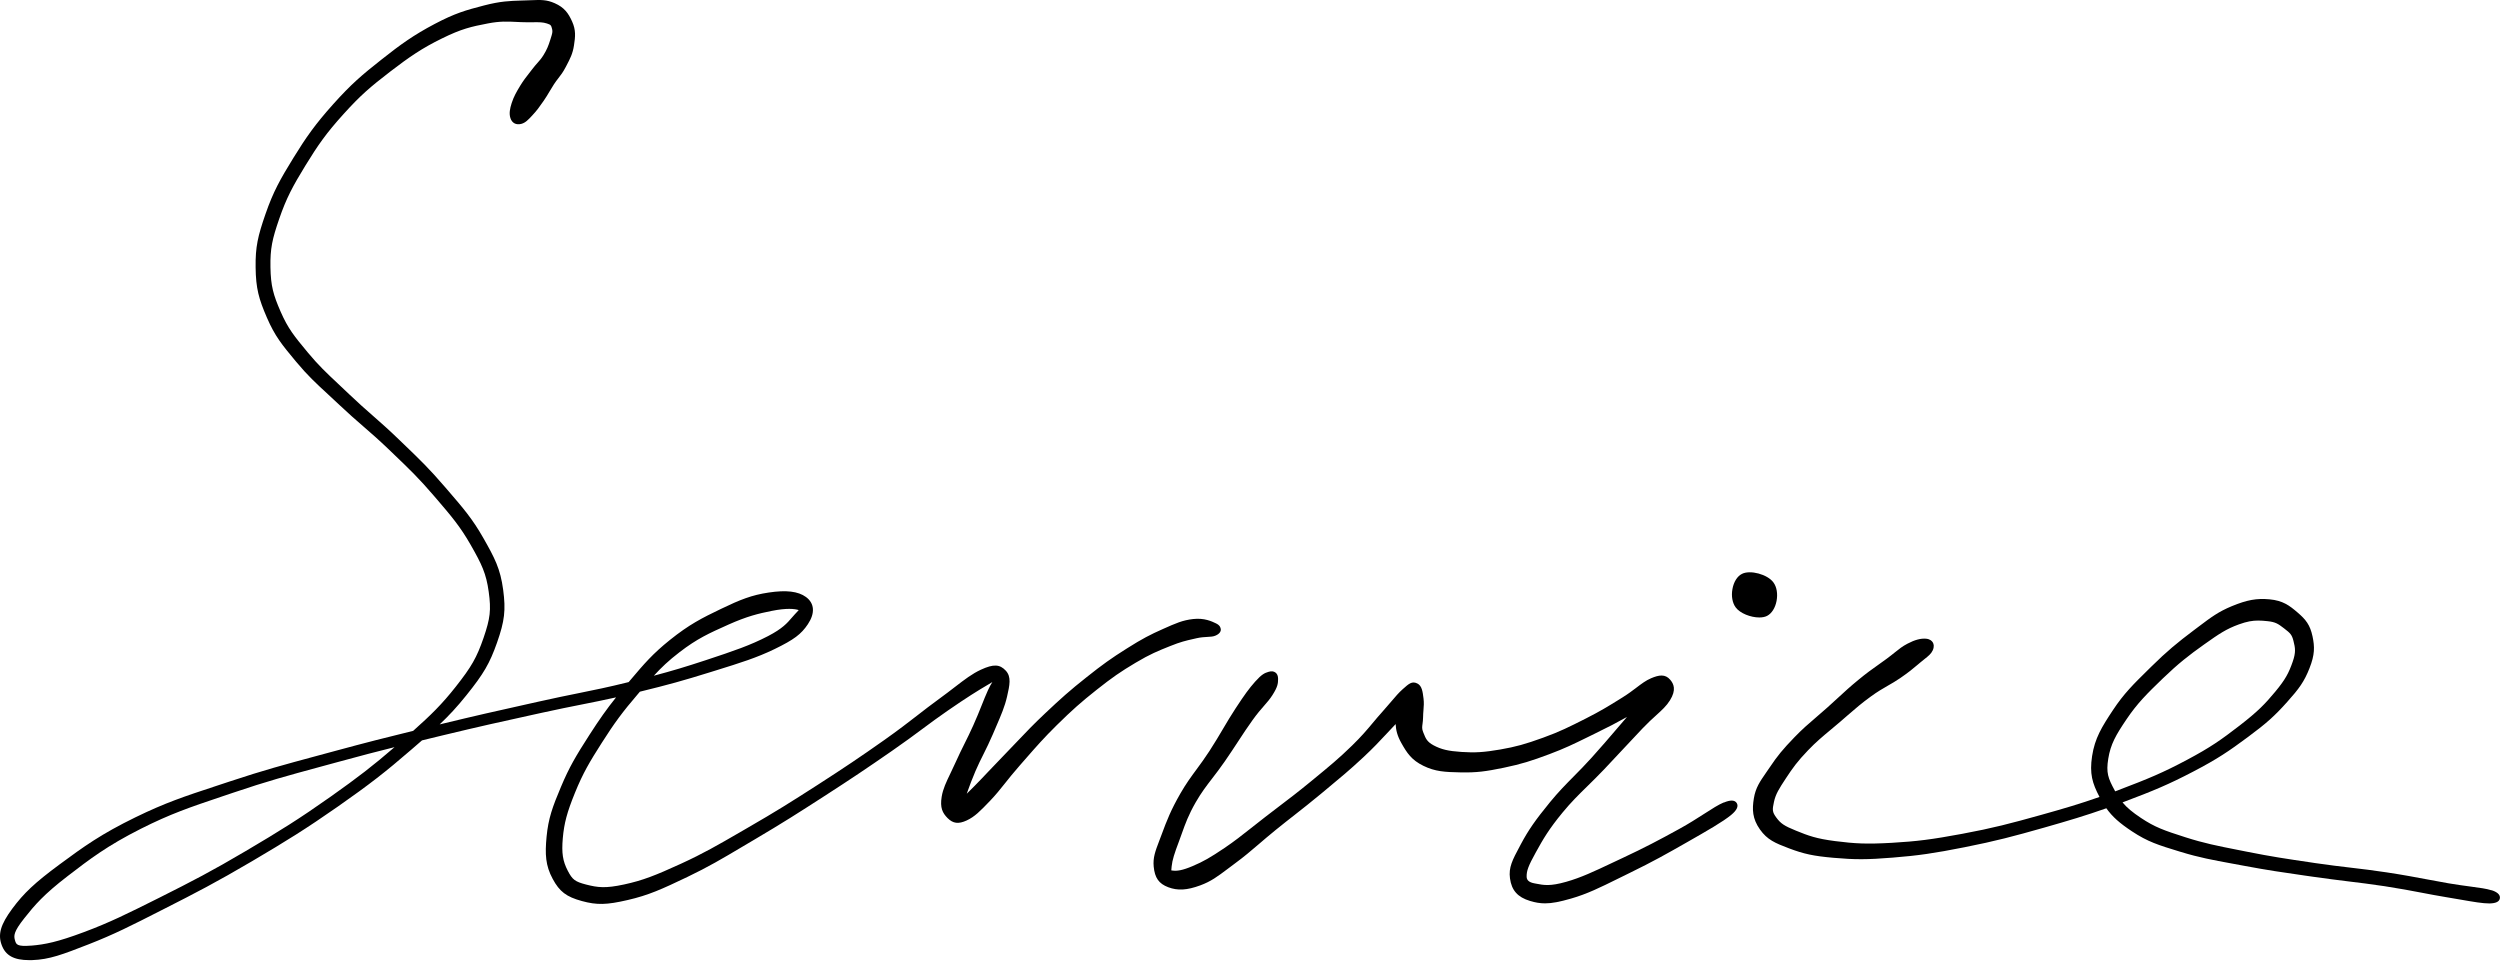 <svg width="166" height="64" viewBox="0 0 166 64" fill="none" xmlns="http://www.w3.org/2000/svg">
<path d="M81.059 41.798C81.059 41.682 81.005 41.517 80.737 41.39C80.466 41.26 79.966 41.019 79.225 41.104C78.519 41.184 78.084 41.38 77.216 41.767C76.381 42.138 75.864 42.4 74.822 43.059C73.782 43.713 73.208 44.124 72.148 44.967C71.04 45.843 70.431 46.39 69.398 47.365C68.634 48.083 68.102 48.643 67.54 49.235C67.31 49.478 67.07 49.729 66.802 50.005C66.324 50.496 65.967 50.874 65.642 51.216C65.332 51.544 65.052 51.842 64.722 52.175C64.513 52.39 64.341 52.56 64.193 52.704C64.212 52.654 64.231 52.602 64.247 52.55C64.384 52.17 64.537 51.743 64.765 51.214C64.951 50.779 65.125 50.432 65.311 50.062C65.506 49.67 65.706 49.266 65.927 48.751C66.007 48.56 66.084 48.383 66.157 48.213C66.47 47.488 66.717 46.917 66.868 46.256C67.041 45.495 67.166 44.948 66.787 44.535C66.385 44.1 65.967 44.084 65.136 44.466C64.548 44.737 64.064 45.111 63.391 45.628C63.095 45.857 62.759 46.114 62.361 46.404C61.816 46.801 61.373 47.143 60.905 47.507C60.284 47.989 59.642 48.484 58.713 49.141C57.109 50.272 56.112 50.942 54.266 52.132C52.49 53.273 51.519 53.884 49.67 54.951L49.124 55.268C47.659 56.115 46.69 56.677 45.215 57.352C43.503 58.136 42.675 58.462 41.438 58.729C40.194 58.998 39.693 58.932 38.917 58.734C38.181 58.542 38.009 58.413 37.701 57.82C37.364 57.171 37.285 56.644 37.369 55.662C37.459 54.654 37.647 53.948 38.178 52.64C38.71 51.332 39.15 50.59 39.959 49.323C40.801 47.998 41.339 47.271 42.355 46.086L42.489 45.928C44.357 45.472 45.404 45.181 47.113 44.648L47.548 44.513C49.167 44.01 50.237 43.677 51.431 43.099C52.718 42.473 53.196 42.117 53.645 41.444C54.132 40.714 54.085 40.058 53.515 39.64C52.996 39.262 52.208 39.168 51.036 39.345C49.912 39.513 49.153 39.815 47.873 40.431C46.603 41.04 45.761 41.468 44.486 42.49C43.329 43.418 42.774 44.074 41.854 45.16L41.744 45.29C41.725 45.295 41.709 45.299 41.69 45.304C40.401 45.625 39.477 45.812 38.406 46.029C37.637 46.185 36.842 46.345 35.803 46.579L34.98 46.763C32.952 47.214 31.611 47.514 29.208 48.097H29.196C29.81 47.516 30.339 46.95 30.962 46.173C32.115 44.74 32.515 44.053 33.002 42.672C33.507 41.236 33.59 40.516 33.411 39.168C33.223 37.754 32.846 37.048 32.084 35.707C31.374 34.458 30.748 33.733 29.805 32.637L29.516 32.302C28.512 31.133 27.888 30.529 26.851 29.533L26.475 29.171C25.812 28.529 25.266 28.05 24.739 27.587C24.264 27.172 23.775 26.739 23.203 26.194C22.923 25.925 22.672 25.691 22.441 25.474C21.686 24.766 21.141 24.253 20.44 23.408C19.541 22.324 19.13 21.829 18.633 20.693C18.146 19.574 17.98 18.991 17.958 17.746C17.937 16.495 18.076 15.879 18.537 14.54C19.01 13.161 19.44 12.361 20.289 10.977C21.124 9.62 21.66 8.845 22.825 7.559C23.928 6.34 24.565 5.788 25.924 4.744C27.183 3.779 28.015 3.205 29.34 2.556C30.647 1.911 31.289 1.769 32.402 1.555C33.197 1.401 33.719 1.427 34.272 1.455C34.481 1.465 34.695 1.477 34.923 1.477C35.095 1.477 35.243 1.477 35.375 1.477C35.833 1.472 36.043 1.472 36.316 1.559C36.586 1.647 36.595 1.68 36.661 1.935C36.706 2.107 36.668 2.235 36.574 2.53L36.532 2.664C36.412 3.042 36.316 3.29 36.087 3.661C35.953 3.878 35.833 4.015 35.692 4.173C35.591 4.286 35.476 4.416 35.346 4.588C35.271 4.688 35.201 4.777 35.135 4.86C34.932 5.12 34.756 5.344 34.547 5.684C34.293 6.102 34.116 6.411 33.975 6.843C33.855 7.221 33.794 7.535 33.891 7.84C33.996 8.168 34.264 8.314 34.608 8.227C34.883 8.156 35.062 7.967 35.332 7.677L35.353 7.653C35.64 7.351 35.824 7.091 36.099 6.695C36.257 6.468 36.36 6.291 36.471 6.104C36.56 5.953 36.652 5.797 36.781 5.599C36.889 5.431 36.988 5.306 37.082 5.183C37.23 4.995 37.381 4.799 37.548 4.48L37.623 4.338C37.849 3.906 38.03 3.564 38.112 3.014C38.204 2.428 38.246 2.003 37.99 1.432C37.738 0.872 37.47 0.494 36.835 0.214C36.29 -0.027 35.916 -0.013 35.236 0.015C35.135 0.02 35.024 0.025 34.904 0.027L34.615 0.036C33.839 0.06 33.225 0.081 32.141 0.362C30.918 0.679 30.217 0.877 28.86 1.592C27.467 2.327 26.611 2.941 25.327 3.958C24.019 4.99 23.323 5.582 22.128 6.914C20.912 8.272 20.331 9.11 19.489 10.472C18.61 11.898 18.14 12.732 17.627 14.217C17.121 15.678 16.954 16.394 16.973 17.753C16.989 19.154 17.185 19.845 17.721 21.087C18.259 22.331 18.725 22.891 19.649 24.003L19.682 24.041C20.421 24.929 20.983 25.448 21.762 26.166C21.999 26.385 22.255 26.622 22.545 26.895C23.128 27.448 23.622 27.878 24.099 28.291C24.624 28.746 25.169 29.219 25.826 29.851L26.155 30.168C27.195 31.164 27.82 31.764 28.806 32.916L28.959 33.093C29.958 34.259 30.56 34.963 31.254 36.181C31.99 37.473 32.284 38.077 32.451 39.298C32.616 40.507 32.555 41.05 32.108 42.355C31.654 43.666 31.308 44.272 30.259 45.602C29.337 46.773 28.608 47.481 27.434 48.529C25.71 48.95 24.349 49.294 22.225 49.87C21.778 49.991 21.364 50.104 20.974 50.208C18.942 50.756 17.471 51.152 15.249 51.891L14.343 52.191C12.243 52.883 10.978 53.301 8.983 54.274C6.723 55.379 5.592 56.188 3.931 57.416C2.308 58.618 1.582 59.303 0.813 60.339C0.039 61.387 -0.152 62.041 0.112 62.75C0.37 63.449 0.925 63.753 1.946 63.753C2.01 63.753 2.073 63.753 2.139 63.751C3.292 63.713 4.157 63.375 5.883 62.703C7.579 62.041 8.699 61.47 10.733 60.434L10.921 60.339C12.982 59.293 14.365 58.58 16.726 57.19C19.021 55.837 20.322 55.032 22.434 53.556C24.527 52.09 25.576 51.278 27.314 49.774C27.566 49.554 27.801 49.353 28.02 49.162C28.354 49.082 28.7 48.997 29.069 48.907L29.391 48.829C31.87 48.232 33.258 47.925 35.358 47.465L35.972 47.33C37.042 47.094 37.858 46.931 38.646 46.775C39.38 46.629 40.086 46.489 40.907 46.305C40.279 47.087 39.813 47.75 39.14 48.794C38.251 50.177 37.804 50.923 37.247 52.25C36.687 53.577 36.41 54.335 36.292 55.563C36.184 56.717 36.217 57.468 36.699 58.358C37.155 59.206 37.607 59.548 38.635 59.829C39.627 60.101 40.279 60.087 41.673 59.763C43.07 59.442 43.943 59.041 45.632 58.235C47.031 57.565 47.965 57.012 49.258 56.243C49.529 56.082 49.816 55.912 50.126 55.73C51.984 54.633 52.986 53.993 54.738 52.862C56.474 51.743 57.521 51.041 59.221 49.863C60.077 49.271 60.691 48.815 61.282 48.376C61.811 47.984 62.309 47.613 62.923 47.191C64.189 46.317 64.927 45.857 65.647 45.436L65.856 45.311C65.868 45.304 65.88 45.297 65.891 45.29C65.802 45.429 65.703 45.606 65.602 45.828C65.454 46.154 65.32 46.489 65.179 46.843C65.023 47.233 64.847 47.675 64.621 48.175C64.412 48.643 64.224 49.018 64.043 49.382C63.855 49.759 63.662 50.149 63.448 50.628C63.33 50.893 63.217 51.129 63.111 51.346C62.834 51.922 62.615 52.375 62.528 52.9C62.408 53.636 62.58 53.978 62.921 54.323C63.288 54.687 63.641 54.729 64.186 54.479C64.73 54.224 65.071 53.87 65.748 53.166C66.124 52.772 66.404 52.423 66.729 52.014C66.997 51.679 67.298 51.296 67.705 50.836C67.862 50.657 68.008 50.489 68.149 50.328C68.805 49.578 69.325 48.985 70.165 48.156C71.202 47.136 71.774 46.629 72.818 45.802C73.843 44.99 74.401 44.603 75.41 44.003C76.379 43.427 76.875 43.229 77.701 42.898C78.399 42.617 78.747 42.539 79.225 42.431L79.451 42.379C79.737 42.313 79.968 42.303 80.17 42.291C80.379 42.282 80.561 42.273 80.723 42.199C81.005 42.074 81.066 41.907 81.066 41.789L81.059 41.798ZM43.416 44.867C43.912 44.324 44.395 43.862 45.119 43.307C46.297 42.4 47.097 42.044 48.308 41.501L48.355 41.479C49.62 40.915 50.352 40.743 51.246 40.563C51.74 40.464 52.116 40.429 52.405 40.429C52.694 40.429 52.899 40.466 53.036 40.509C52.986 40.566 52.918 40.639 52.852 40.71L52.793 40.771C52.72 40.851 52.65 40.932 52.579 41.012C52.271 41.371 51.954 41.741 51.001 42.235C49.816 42.849 48.764 43.208 46.857 43.838C45.545 44.27 44.63 44.546 43.418 44.867H43.416ZM2.078 62.788C1.123 62.865 1.076 62.71 0.998 62.447C0.904 62.133 0.897 61.876 1.619 60.965C2.304 60.098 2.908 59.39 4.491 58.174C5.956 57.048 7.113 56.16 9.35 55.032C11.328 54.035 12.612 53.603 14.743 52.885L15.491 52.633C17.711 51.88 19.116 51.499 21.237 50.923L22.418 50.602C23.921 50.191 25.052 49.896 26.197 49.611C24.786 50.831 23.772 51.613 21.964 52.892C19.866 54.375 18.582 55.173 16.321 56.507C14.066 57.839 12.775 58.507 10.554 59.621C8.454 60.67 7.299 61.248 5.571 61.893C3.811 62.551 2.986 62.714 2.08 62.79L2.078 62.788Z" fill="#1D2088" style="fill:#1D2088;fill:color(display-p3 0.114 0.126 0.533);fill-opacity:1;"/>
<path d="M114.455 53.284C114.107 53.428 113.691 53.695 113.166 54.033C112.684 54.342 112.141 54.692 111.499 55.043C110.13 55.797 109.22 56.276 107.75 56.965C107.493 57.086 107.251 57.199 107.016 57.31C105.873 57.851 104.97 58.278 103.989 58.554C102.924 58.856 102.514 58.776 101.995 58.675L101.87 58.651C101.541 58.59 101.374 58.447 101.369 58.224C101.359 57.822 101.477 57.504 101.976 56.602C102.467 55.707 102.858 55.041 103.754 53.953C104.318 53.266 104.845 52.748 105.405 52.201C105.751 51.861 106.108 51.511 106.51 51.089C107.025 50.548 107.437 50.104 107.823 49.689C108.234 49.245 108.618 48.834 109.067 48.364C109.415 47.998 109.709 47.731 109.97 47.495C110.349 47.151 110.65 46.879 110.883 46.506C111.329 45.795 111.127 45.399 110.901 45.134C110.57 44.745 110.156 44.813 109.634 45.035C109.288 45.181 108.996 45.403 108.66 45.658C108.401 45.854 108.11 46.076 107.74 46.305L107.463 46.478C106.769 46.907 106.268 47.217 105.334 47.691L105.236 47.741C104.236 48.246 103.577 48.581 102.47 48.98C101.27 49.415 100.656 49.585 99.614 49.767C98.544 49.951 97.942 49.991 97.037 49.929C96.152 49.87 95.703 49.762 95.19 49.49C94.753 49.254 94.668 49.039 94.527 48.685L94.496 48.607C94.409 48.392 94.428 48.263 94.457 48.052C94.473 47.934 94.489 47.8 94.492 47.63C94.494 47.46 94.506 47.304 94.518 47.153C94.539 46.9 94.558 46.664 94.522 46.381C94.466 45.928 94.419 45.533 94.108 45.382C93.756 45.21 93.551 45.394 93.142 45.76C92.869 46.003 92.662 46.249 92.373 46.589C92.208 46.782 92.017 47.007 91.773 47.28C91.54 47.538 91.34 47.776 91.147 48.008C90.78 48.447 90.399 48.9 89.783 49.5C88.896 50.366 88.273 50.876 87.241 51.724L87.043 51.887C86.194 52.586 85.571 53.058 84.851 53.605C84.59 53.804 84.315 54.012 84.011 54.248C83.659 54.519 83.358 54.758 83.082 54.977C82.461 55.468 81.972 55.856 81.302 56.309C80.356 56.946 79.905 57.204 79.195 57.506C78.496 57.803 78.157 57.841 77.866 57.806C77.826 57.801 77.795 57.796 77.774 57.792C77.776 57.742 77.783 57.673 77.79 57.61L77.797 57.532C77.842 57.093 77.979 56.677 78.289 55.853C78.353 55.683 78.409 55.523 78.466 55.364C78.705 54.696 78.91 54.12 79.394 53.275C79.759 52.638 80.102 52.191 80.5 51.674C80.759 51.339 81.024 50.992 81.325 50.557C81.676 50.05 81.958 49.618 82.231 49.202C82.539 48.732 82.828 48.288 83.167 47.819C83.482 47.38 83.724 47.101 83.941 46.855C84.148 46.619 84.327 46.414 84.498 46.142C84.839 45.606 84.865 45.385 84.865 45.075C84.865 44.879 84.804 44.737 84.686 44.653C84.571 44.568 84.416 44.553 84.23 44.61C83.967 44.69 83.786 44.766 83.339 45.264C82.927 45.731 82.661 46.095 82.043 47.037C81.739 47.495 81.49 47.923 81.222 48.373C80.951 48.831 80.672 49.306 80.307 49.868C79.999 50.343 79.721 50.72 79.453 51.084C79.089 51.577 78.748 52.042 78.378 52.687C77.748 53.787 77.485 54.456 77.129 55.421C77.075 55.57 77.024 55.705 76.974 55.83C76.709 56.528 76.549 56.949 76.605 57.541C76.678 58.292 76.948 58.677 77.574 58.913C78.202 59.149 78.816 59.114 79.7 58.788C80.418 58.523 80.853 58.193 81.514 57.697C81.664 57.584 81.829 57.459 82.012 57.324C82.619 56.878 83.056 56.502 83.567 56.066C83.887 55.792 84.249 55.48 84.694 55.119C85.171 54.732 85.575 54.415 85.971 54.106C86.521 53.674 87.038 53.268 87.713 52.708L87.977 52.489C88.995 51.644 89.611 51.136 90.522 50.286C91.208 49.646 91.62 49.202 92.055 48.735C92.243 48.532 92.431 48.329 92.648 48.104L92.671 48.078C92.69 48.473 92.775 48.85 93.048 49.334C93.422 50 93.725 50.465 94.513 50.85C95.299 51.235 95.933 51.266 96.99 51.287C98.036 51.308 98.65 51.226 99.85 50.978C101.03 50.732 101.67 50.529 102.879 50.076C103.878 49.703 104.521 49.389 105.334 48.99C105.499 48.91 105.671 48.825 105.854 48.735C106.795 48.279 107.331 47.996 108.032 47.606C107.773 47.904 107.533 48.185 107.293 48.466C106.825 49.013 106.341 49.582 105.68 50.314C105.252 50.789 104.866 51.178 104.495 51.554C103.97 52.085 103.474 52.588 102.921 53.263C101.945 54.456 101.491 55.109 100.983 56.059L100.915 56.188C100.43 57.095 100.162 57.596 100.263 58.325C100.372 59.123 100.771 59.572 101.592 59.822C101.94 59.928 102.251 59.983 102.592 59.983C103.055 59.983 103.57 59.881 104.314 59.666C105.379 59.362 106.27 58.92 107.397 58.363C107.66 58.233 107.936 58.096 108.227 57.955C109.744 57.215 110.65 56.706 112.016 55.926C113.352 55.164 114.408 54.562 114.956 54.106C115.325 53.799 115.448 53.537 115.321 53.327C115.194 53.117 114.907 53.103 114.465 53.289L114.455 53.284Z" fill="#1D2088" style="fill:#1D2088;fill:color(display-p3 0.114 0.126 0.533);fill-opacity:1;"/>
<path d="M116.814 41C117.013 41 117.194 40.967 117.333 40.895C117.639 40.739 117.876 40.367 117.964 39.901C118.052 39.434 117.978 38.973 117.755 38.673C117.366 38.135 116.207 37.824 115.664 38.107C115.354 38.262 115.117 38.64 115.034 39.112C114.946 39.584 115.034 40.039 115.247 40.328C115.539 40.728 116.249 41 116.819 41H116.814Z" fill="#1D2088" style="fill:#1D2088;fill:color(display-p3 0.114 0.126 0.533);fill-opacity:1;"/>
<path d="M165.439 59.116C165.098 59.007 164.665 58.95 164.063 58.87C163.642 58.813 163.165 58.75 162.591 58.653C162.08 58.566 161.627 58.478 161.17 58.393C160.396 58.247 159.597 58.096 158.477 57.926C157.576 57.789 156.857 57.704 156.095 57.614C155.375 57.529 154.634 57.442 153.719 57.307L153.47 57.269C151.776 57.019 150.845 56.882 149.199 56.554L148.594 56.434C147.24 56.167 146.343 55.99 145.106 55.593C143.697 55.142 143.088 54.932 142.152 54.306C141.592 53.931 141.233 53.638 140.936 53.279C140.943 53.277 140.953 53.272 140.96 53.27C142.997 52.505 144.006 52.082 145.621 51.239C147.254 50.387 147.99 49.882 149.274 48.93C150.49 48.028 151.024 47.554 151.866 46.612C152.663 45.724 153.007 45.249 153.352 44.366C153.707 43.465 153.698 42.947 153.552 42.256C153.39 41.491 153.103 41.136 152.56 40.671C152.009 40.197 151.581 39.88 150.697 39.795C149.841 39.718 149.208 39.831 148.194 40.249C147.298 40.622 146.83 40.974 145.986 41.611L145.666 41.852C144.584 42.666 143.886 43.238 142.839 44.272L142.616 44.492C141.661 45.431 141.028 46.052 140.299 47.152C139.558 48.272 139.095 49.018 138.914 50.21C138.74 51.371 138.925 52 139.407 52.918C138.102 53.376 137.058 53.683 135.513 54.115C133.495 54.679 132.321 54.989 130.289 55.366C128.287 55.739 127.281 55.867 125.604 55.964C123.929 56.058 123.17 56.016 121.862 55.85C120.606 55.69 120.077 55.492 119.249 55.154C118.47 54.837 118.24 54.684 117.948 54.287C117.675 53.919 117.675 53.773 117.791 53.248C117.906 52.715 118.132 52.368 118.583 51.681C119.047 50.977 119.341 50.564 120.056 49.818C120.578 49.273 121.029 48.897 121.551 48.463C121.747 48.3 121.954 48.127 122.179 47.934C122.365 47.776 122.53 47.632 122.68 47.499C123.217 47.034 123.605 46.697 124.223 46.248C124.665 45.925 125.016 45.724 125.352 45.53C125.623 45.375 125.879 45.228 126.171 45.028C126.745 44.633 127.006 44.414 127.335 44.135L127.492 44.003C127.598 43.913 127.692 43.837 127.777 43.771C128.04 43.564 128.229 43.413 128.332 43.186C128.445 42.94 128.4 42.766 128.342 42.664C128.285 42.565 128.163 42.44 127.904 42.411C127.549 42.376 127.14 42.485 126.657 42.74C126.319 42.917 126.1 43.092 125.823 43.316C125.67 43.438 125.496 43.58 125.267 43.748C125.07 43.894 124.891 44.022 124.715 44.145C124.31 44.43 123.929 44.702 123.384 45.153C122.854 45.587 122.487 45.925 122.062 46.317C121.85 46.513 121.62 46.725 121.342 46.973C121.062 47.223 120.813 47.438 120.578 47.639C120.091 48.054 119.672 48.416 119.157 48.949C118.364 49.771 118.026 50.184 117.506 50.958C117.417 51.091 117.334 51.211 117.254 51.324C116.862 51.893 116.575 52.304 116.459 52.993C116.332 53.749 116.356 54.361 116.862 55.078C117.348 55.761 117.859 55.978 118.79 56.33C119.78 56.705 120.415 56.84 121.742 56.958C123.174 57.085 123.981 57.083 125.672 56.946C127.382 56.809 128.412 56.66 130.458 56.254C132.519 55.846 133.706 55.529 135.748 54.949C137.382 54.483 138.464 54.162 139.861 53.669C140.264 54.235 140.743 54.658 141.56 55.199C142.609 55.895 143.314 56.112 144.716 56.54L144.803 56.566C146.038 56.944 146.936 57.106 148.183 57.336C148.444 57.383 148.721 57.435 149.02 57.491C150.596 57.786 151.515 57.919 153.042 58.138L153.587 58.216C154.479 58.346 155.203 58.433 155.904 58.521C156.683 58.615 157.416 58.705 158.338 58.844C159.343 58.998 160.077 59.139 160.787 59.274C161.328 59.378 161.838 59.474 162.438 59.574C162.8 59.633 163.125 59.689 163.421 59.741C164.247 59.885 164.846 59.989 165.293 59.989C165.719 59.982 165.956 59.876 165.992 59.647C166.015 59.491 165.94 59.269 165.441 59.109L165.439 59.116ZM140.661 52.467C140.591 52.493 140.52 52.521 140.449 52.545C140.438 52.524 140.426 52.502 140.414 52.479C139.977 51.676 139.838 51.312 139.988 50.38C140.144 49.41 140.492 48.81 141.2 47.761C141.915 46.701 142.547 46.076 143.599 45.06C144.643 44.055 145.344 43.509 146.348 42.796C147.367 42.074 147.816 41.769 148.66 41.46C149.199 41.264 149.57 41.205 149.94 41.205C150.14 41.205 150.337 41.221 150.561 41.245C151.106 41.299 151.287 41.439 151.619 41.691L151.687 41.743C152.066 42.036 152.181 42.138 152.285 42.551C152.407 43.037 152.456 43.302 152.233 43.946C151.979 44.669 151.762 45.105 151.078 45.927C150.398 46.746 149.921 47.24 148.71 48.177C147.494 49.114 146.795 49.615 145.21 50.458C143.641 51.294 142.653 51.709 140.656 52.465L140.661 52.467Z" fill="#1D2088" style="fill:#1D2088;fill:color(display-p3 0.114 0.126 0.533);fill-opacity:1;"/>
</svg>
